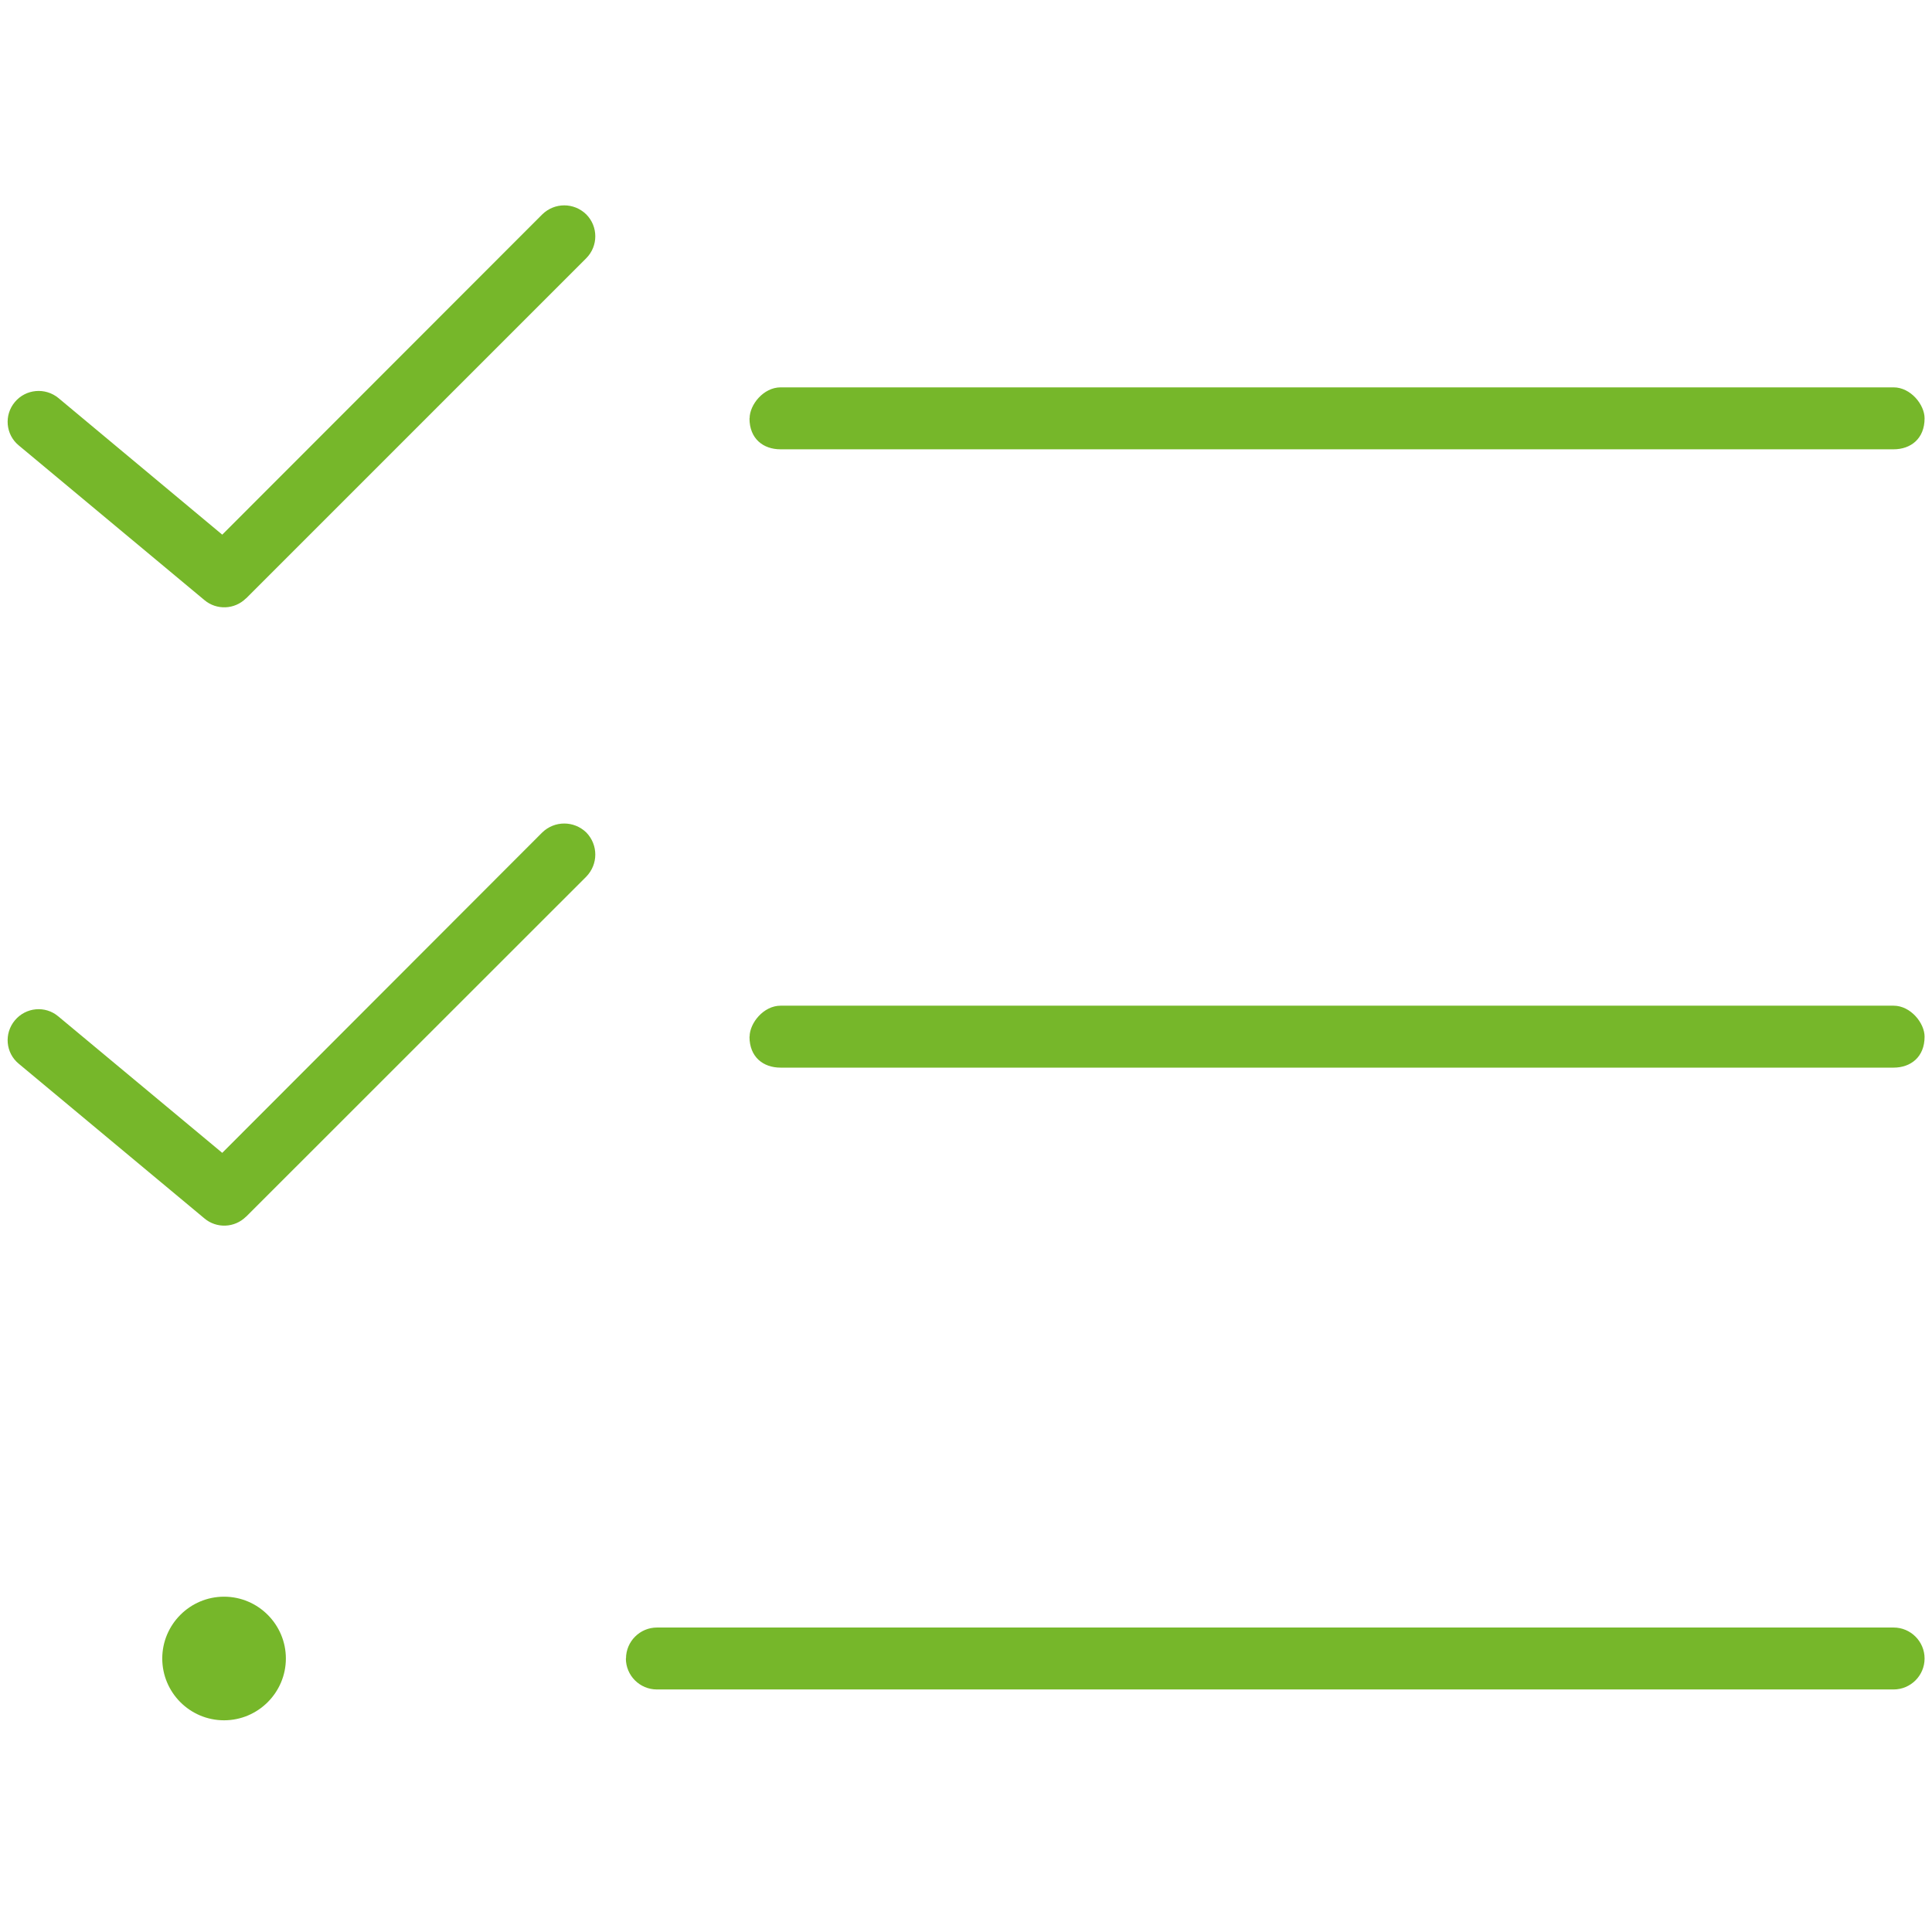 <?xml version="1.0" encoding="UTF-8"?><svg id="a" xmlns="http://www.w3.org/2000/svg" viewBox="0 0 148.48 148.48"><path d="M18.9,45.99c-.87,.86-2.26,.92-3.2,.12L1.44,34.23c-1.01-.83-1.14-2.33-.3-3.33,.84-1.01,2.34-1.14,3.35-.31l12.59,10.5,24.59-24.61c.95-.93,2.44-.93,3.39,0,.92,.93,.92,2.43,0,3.36l-26.15,26.15Zm0,47.52c-.87,.86-2.26,.92-3.2,.12L1.44,81.75c-1.01-.83-1.14-2.32-.3-3.33,.84-1.01,2.34-1.16,3.35-.3l12.59,10.48,24.59-24.62c.95-.92,2.44-.92,3.39,0,.92,.95,.92,2.44,0,3.39l-26.15,26.14ZM57.61,32.15c0-1.05,1.07-2.38,2.38-2.38h85.54c1.31,0,2.38,1.33,2.38,2.38,0,1.57-1.07,2.38-2.38,2.38H59.98c-1.31,0-2.38-.8-2.38-2.38Zm0,47.52c0-1.04,1.07-2.38,2.38-2.38h85.54c1.31,0,2.38,1.34,2.38,2.38,0,1.57-1.07,2.38-2.38,2.38H59.98c-1.31,0-2.38-.8-2.38-2.38Zm-9.5,47.79c0-1.31,1.07-2.38,2.38-2.38h95.04c1.31,0,2.38,1.07,2.38,2.38s-1.07,2.38-2.38,2.38H50.48c-1.31,0-2.38-1.07-2.38-2.38Zm-30.89,4.75c-2.63,0-4.75-2.14-4.75-4.75s2.13-4.75,4.75-4.75,4.75,2.14,4.75,4.75-2.13,4.75-4.75,4.75Z" style="fill:#76b72a;"/></svg>